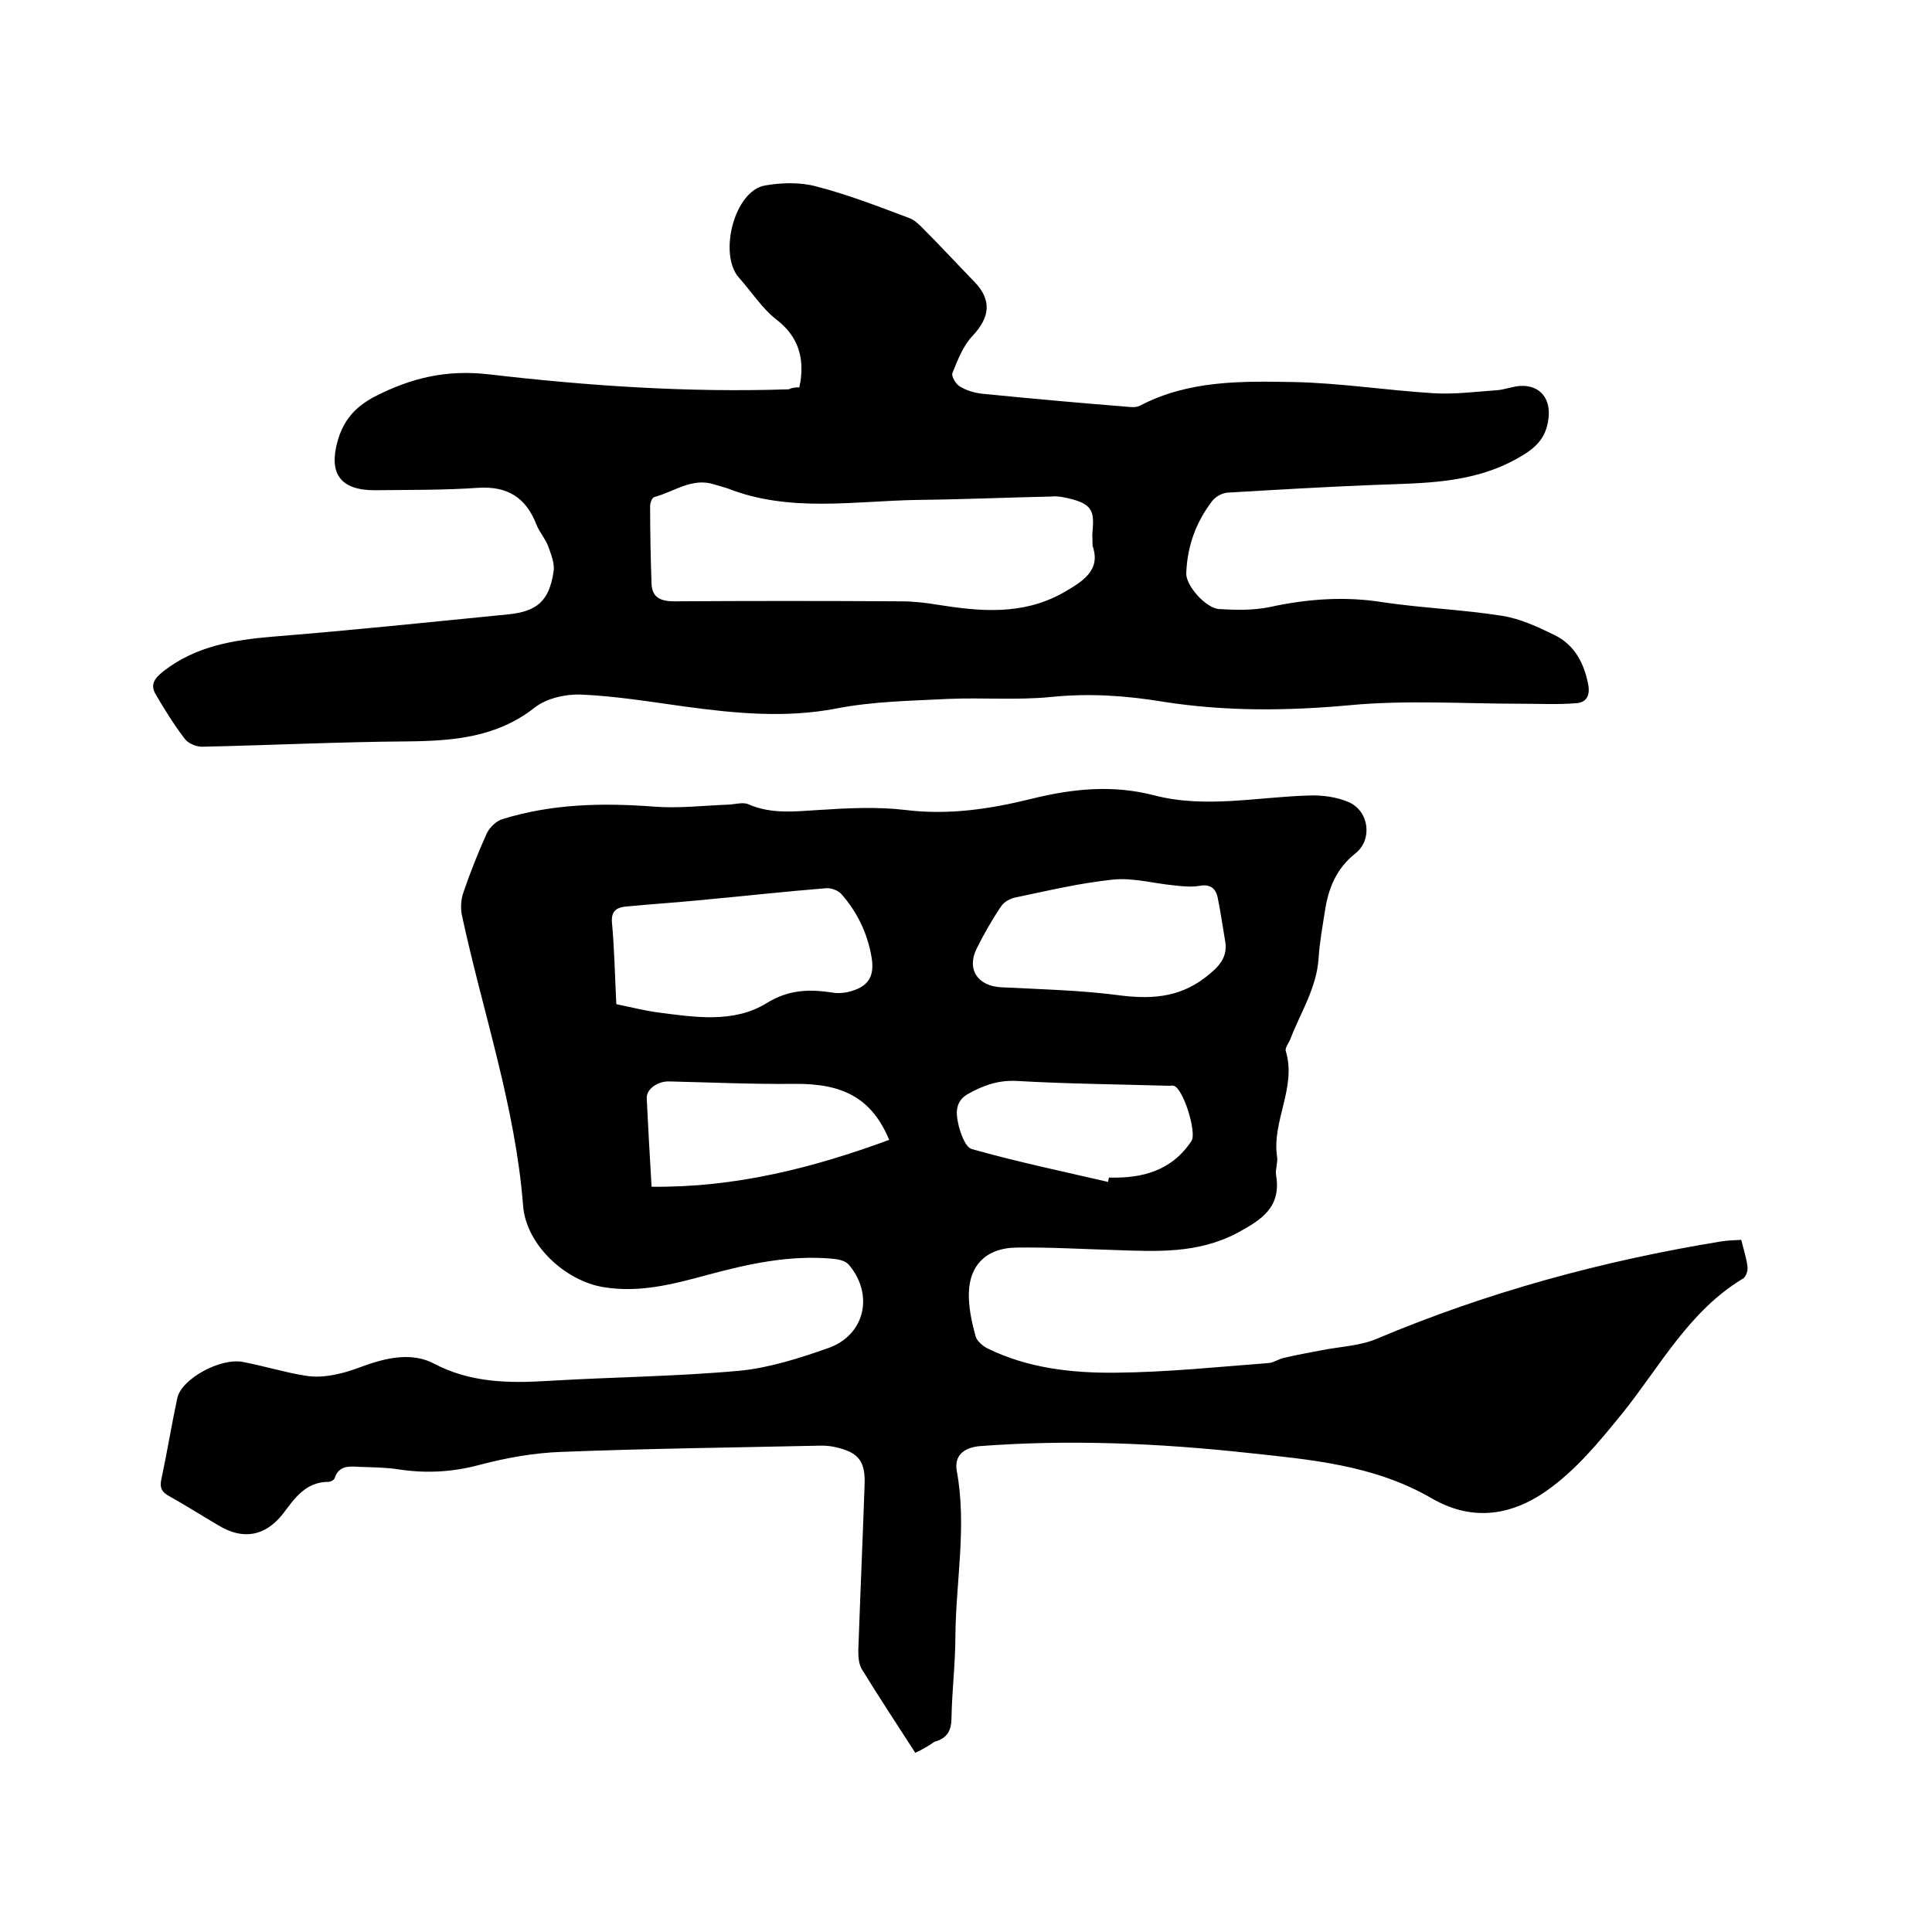 <svg enable-background="new 0 0 400 400" viewBox="0 0 400 400" xmlns="http://www.w3.org/2000/svg"><path d="m189.5 362.9c-3.8-5.9-7.5-11.5-11-17.2-.7-1.1-.8-2.6-.8-3.9.4-11.4.9-22.8 1.3-34.3.2-5-1.2-6.8-6.1-7.9-.9-.2-1.9-.3-2.8-.3-18 .4-36 .6-53.9 1.3-5.6.2-11.2 1.2-16.6 2.6-5.8 1.6-11.4 1.9-17.2 1-2.6-.4-5.3-.4-7.9-.5-2.1-.1-4.3-.4-5.2 2.3-.1.4-.8.8-1.3.8-4.7 0-7 3.4-9.4 6.6-3.7 4.7-8.3 5.5-13.4 2.4-3.4-2-6.7-4.1-10.1-6-1.5-.8-2.1-1.7-1.7-3.5 1.2-5.6 2.1-11.2 3.3-16.8.8-4 9-8.5 13.7-7.5 4.2.8 8.4 2.1 12.7 2.8 2.2.4 4.5.2 6.7-.3 2.6-.5 5-1.6 7.6-2.4 4.2-1.3 8.6-1.8 12.4.2 7.6 4 15.5 4.1 23.7 3.6 13.2-.8 26.4-.9 39.6-2.1 6.2-.6 12.4-2.6 18.4-4.7 7.6-2.7 9.5-11.1 4.2-17.3-.7-.8-2.2-1.1-3.4-1.2-8.9-.8-17.5 1.1-26 3.4-7 1.9-13.9 3.7-21.3 2.5-8-1.3-16.1-8.8-16.7-16.9-1.6-20.5-8.3-39.9-12.6-59.8-.4-1.6-.3-3.6.3-5.2 1.4-4.1 3-8.1 4.8-12.1.6-1.2 1.9-2.5 3.2-2.9 10.3-3.2 20.8-3.4 31.4-2.6 5 .4 10.1-.2 15.1-.4 1.5 0 3.2-.6 4.4-.1 4.8 2.1 9.6 1.5 14.6 1.2 6-.4 12.1-.7 18 0 8.9 1.1 17.5-.2 26-2.3s16.8-3 25.6-.7c10.5 2.7 21.3.3 31.9 0 2.8-.1 5.8.3 8.3 1.4 4.2 1.9 4.9 7.8 1.3 10.6-4 3.2-5.6 7.3-6.3 12-.5 3.2-1.1 6.5-1.3 9.7-.4 6.1-3.7 11.2-5.8 16.6-.3.9-1.2 1.9-1 2.6 2.3 7.5-2.9 14.5-1.8 21.9.2 1.2-.4 2.6-.2 3.8 1.1 6.6-2.9 9.2-8.1 12-8.2 4.3-16.7 3.8-25.4 3.5-6.8-.2-13.5-.6-20.3-.5-6.6.1-10.1 4.1-9.8 10.6.1 2.6.7 5.3 1.4 7.8.3 1 1.5 2 2.5 2.5 8.4 4.1 17.5 5.1 26.6 5 10.6-.1 21.1-1.2 31.6-2 1.1-.1 2.1-.9 3.3-1.1 2.4-.6 4.9-1 7.4-1.5 3.9-.8 8-.9 11.6-2.4 23-9.7 46.9-16.2 71.5-20.2 1.2-.2 2.5-.2 4-.3.5 2 1.1 3.8 1.3 5.6.1.8-.3 2-.9 2.4-11.2 6.7-17.2 18.2-25 27.9-4.8 5.9-9.6 11.8-15.9 16.2-7.7 5.3-15.7 6-23.6 1.4-11.9-6.9-25-8-38.1-9.4-18.4-2-36.9-2.8-55.4-1.4-3.4.3-5.4 2-4.8 5.2 2.1 11.4-.2 22.8-.3 34.2 0 5.6-.7 11.2-.8 16.8 0 2.7-.9 4.3-3.5 5-1.3.9-2.5 1.6-4 2.3zm-61.9-155c2.9.6 5.7 1.3 8.5 1.7 7.7 1 15.8 2.3 22.6-1.9 4.7-2.9 8.9-2.9 13.7-2.2 1 .2 2.1.1 3.1-.1 4.3-1 5.7-3.2 4.9-7.5-.9-4.9-3-9.2-6.3-12.9-.7-.7-2.1-1.2-3.1-1.1-8.8.7-17.6 1.7-26.4 2.5-5 .5-10.1.8-15.1 1.3-1.9.2-3 1-2.8 3.3.5 5.4.6 10.9.9 16.9zm126-13.4c-.5-2.9-.9-5.8-1.5-8.7-.4-1.9-1.6-2.8-3.7-2.4-1.7.3-3.6.1-5.4-.1-4.2-.4-8.4-1.6-12.5-1.2-6.8.7-13.5 2.3-20.2 3.7-1.1.2-2.4.9-3 1.8-1.9 2.8-3.6 5.8-5.1 8.8-2.1 4.3.2 7.7 5 8 8 .4 16.1.6 24 1.6 6.7.9 12.7.7 18.3-3.6 2.7-2.1 4.9-4.1 4.1-7.9zm-69.5 41.5c-3.6-8.6-9.5-11.7-19.6-11.6-8.6.1-17.2-.3-25.9-.5-2.3-.1-4.8 1.5-4.7 3.5.3 5.9.6 11.8 1 18.3 17.4.2 33.4-3.9 49.2-9.7zm45.3 8.7c.1-.3.1-.6.2-.9 6.9.2 13-1.4 17.1-7.6 1.1-1.7-1.7-10.9-3.7-11.4-.3-.1-.6 0-.9 0-10.5-.3-21.1-.4-31.6-1-3.8-.2-6.9.9-10.1 2.7-2.5 1.4-2.5 3.7-2.1 5.7.4 2.1 1.5 5.3 2.9 5.7 9.2 2.6 18.7 4.6 28.2 6.8z"/><path d="m165.5 80.2c.1-.6.1-.8.2-1 .8-5.2-.4-9.5-4.9-13-3-2.3-5.2-5.8-7.8-8.7-4.3-4.8-1-18 5.4-19.1 3.4-.6 7.3-.7 10.6.2 6.6 1.7 13 4.2 19.4 6.6 1 .4 1.9 1.3 2.7 2.1 3.6 3.6 7 7.3 10.6 11 3.7 3.8 3.3 7.4-.4 11.3-1.9 2-3 4.9-4.1 7.6-.3.7.7 2.3 1.5 2.8 1.3.8 2.9 1.3 4.5 1.5 10 1 20 1.9 30 2.7.9.1 2 .2 2.8-.2 10.1-5.3 21.1-5.1 31.9-4.9 9.6.2 19.1 1.7 28.7 2.3 4.4.3 8.8-.3 13.2-.6 1.7-.1 3.3-.8 5-.9 4.1-.2 6.3 2.7 5.8 6.7-.5 4.3-2.8 6.3-6.6 8.4-9.4 5.2-19.4 5-29.5 5.4s-20.3 1-30.4 1.6c-1.1.1-2.4.8-3.1 1.7-3.4 4.4-5.2 9.4-5.4 15-.1 2.5 4 7.2 6.8 7.4 3.4.2 7 .3 10.4-.4 7.8-1.7 15.6-2.3 23.6-1 8.1 1.2 16.4 1.5 24.6 2.8 3.8.6 7.4 2.3 10.9 4 4 2 6 5.6 6.9 10.1.5 2.5-.4 3.9-2.6 4-3.7.3-7.5.1-11.3.1-11.8 0-23.7-.8-35.4.3-13 1.2-25.8 1.3-38.6-.7-7.8-1.3-15.4-1.8-23.3-1-7 .7-14.1.1-21.2.4-7.8.4-15.7.5-23.3 2-10.5 2-20.8 1-31.2-.4-7.2-1-14.5-2.2-21.7-2.5-3.2-.1-7.1.8-9.5 2.7-7.9 6.2-16.9 6.9-26.4 7-14.2.1-28.3.8-42.5 1.1-1.2 0-2.9-.7-3.6-1.7-2.2-2.9-4.2-6.1-6-9.2-1.1-1.9-.3-3.2 1.6-4.7 6.8-5.3 14.6-6.5 22.8-7.2 16.2-1.3 32.4-3 48.6-4.6 6-.6 8.5-2.8 9.4-8.8.3-1.7-.5-3.6-1.1-5.3-.6-1.6-1.8-2.9-2.4-4.4-2.2-5.7-6-8.1-12.2-7.7-7.1.5-14.2.4-21.3.5-7.1 0-9.6-3.4-7.7-10.2 1.2-4.2 3.5-7 7.7-9.2 7.6-3.9 14.9-5.6 23.6-4.6 20.6 2.4 41.3 3.8 62.1 3.1.6-.3 1.3-.4 2.2-.4zm60.7 32.8c0-1.6-.1-2.3 0-3 .4-4.5-.1-5.9-6.3-7.1-.7-.1-1.5-.2-2.2-.1-9.2.2-18.4.6-27.6.7-13.2.2-26.6 2.7-39.5-2.4-.9-.3-1.8-.5-2.7-.8-4.6-1.5-8.3 1.5-12.4 2.6-.5.1-.9 1.2-.9 1.9 0 5.4.1 10.7.3 16.1.1 2.8 1.9 3.6 4.7 3.6 15.7-.1 31.3-.1 47 0 2.5 0 5.1.3 7.5.7 8.8 1.4 17.4 2.2 25.7-2.3 4.4-2.5 8.2-4.8 6.4-9.9z"/></svg>